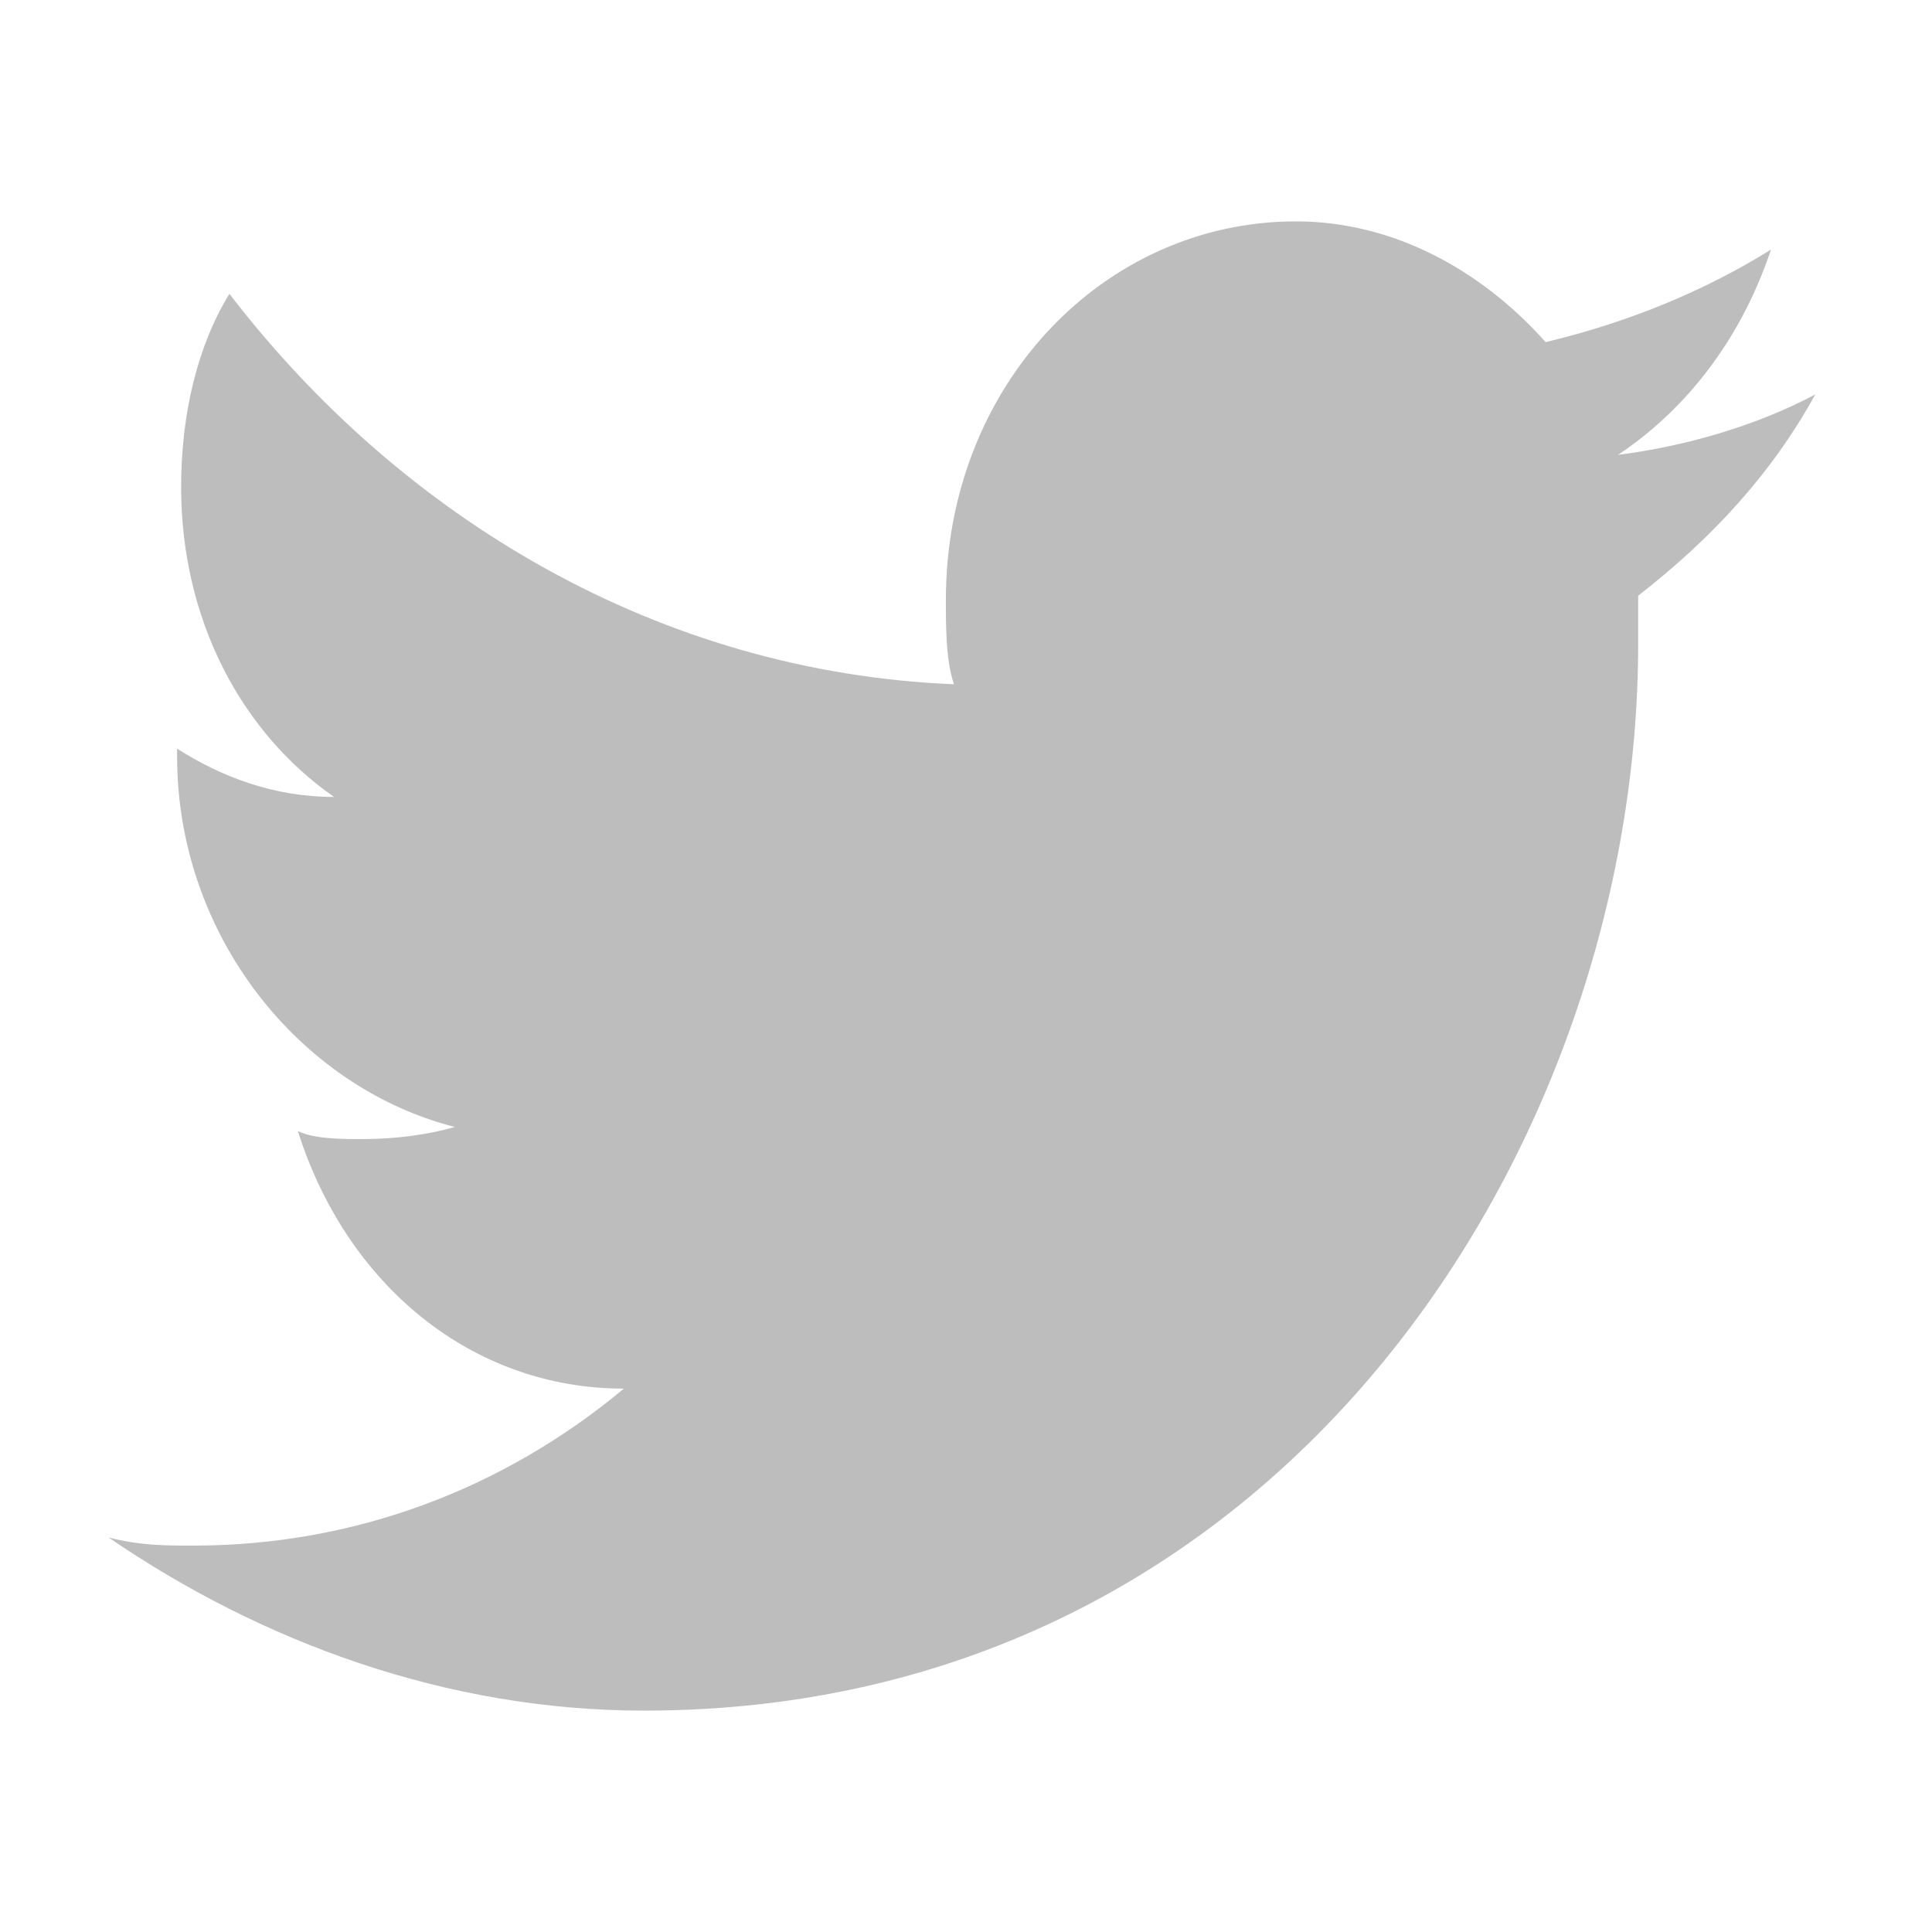 <?xml version="1.0" encoding="utf-8"?>
<!-- Generator: Adobe Illustrator 23.0.0, SVG Export Plug-In . SVG Version: 6.00 Build 0)  -->
<svg version="1.1" id="Layer_1" xmlns="http://www.w3.org/2000/svg" xmlns:xlink="http://www.w3.org/1999/xlink" x="0px" y="0px"
	 viewBox="0 0 48 48" style="enable-background:new 0 0 48 48;" xml:space="preserve">
<style type="text/css">
	.st0{fill:#bdbdbd;}
</style>
<g>
	<g>
		<path class="st0" d="M45.1,9.8c-1.5,0.8-3.3,1.3-4.9,1.5c1.8-1.2,3.1-3,3.8-5.1c-1.6,1-3.5,1.8-5.6,2.3c-1.6-1.8-3.8-3-6.2-3
			c-4.8,0-8.7,4.1-8.7,9.4c0,0.7,0,1.5,0.2,2.1c-7.3-0.3-13.7-4.1-18-9.7c-0.8,1.3-1.2,3-1.2,4.8c0,3.3,1.5,6.1,3.8,7.7
			c-1.5,0-2.8-0.5-3.9-1.2v0.2c0,4.4,3,8.2,6.9,9.2c-0.7,0.2-1.5,0.3-2.3,0.3c-0.5,0-1.2,0-1.6-0.2c1.2,3.8,4.3,6.4,8.1,6.4
			c-3,2.5-6.7,3.9-10.7,3.9c-0.7,0-1.3,0-2.1-0.2c3.8,2.6,8.4,4.3,13.3,4.3c15.9,0,24.7-14.1,24.7-26.5c0-0.3,0-0.8,0-1.2
			C42.5,13.4,44,11.8,45.1,9.8z"/>
	</g>
</g>
</svg>
